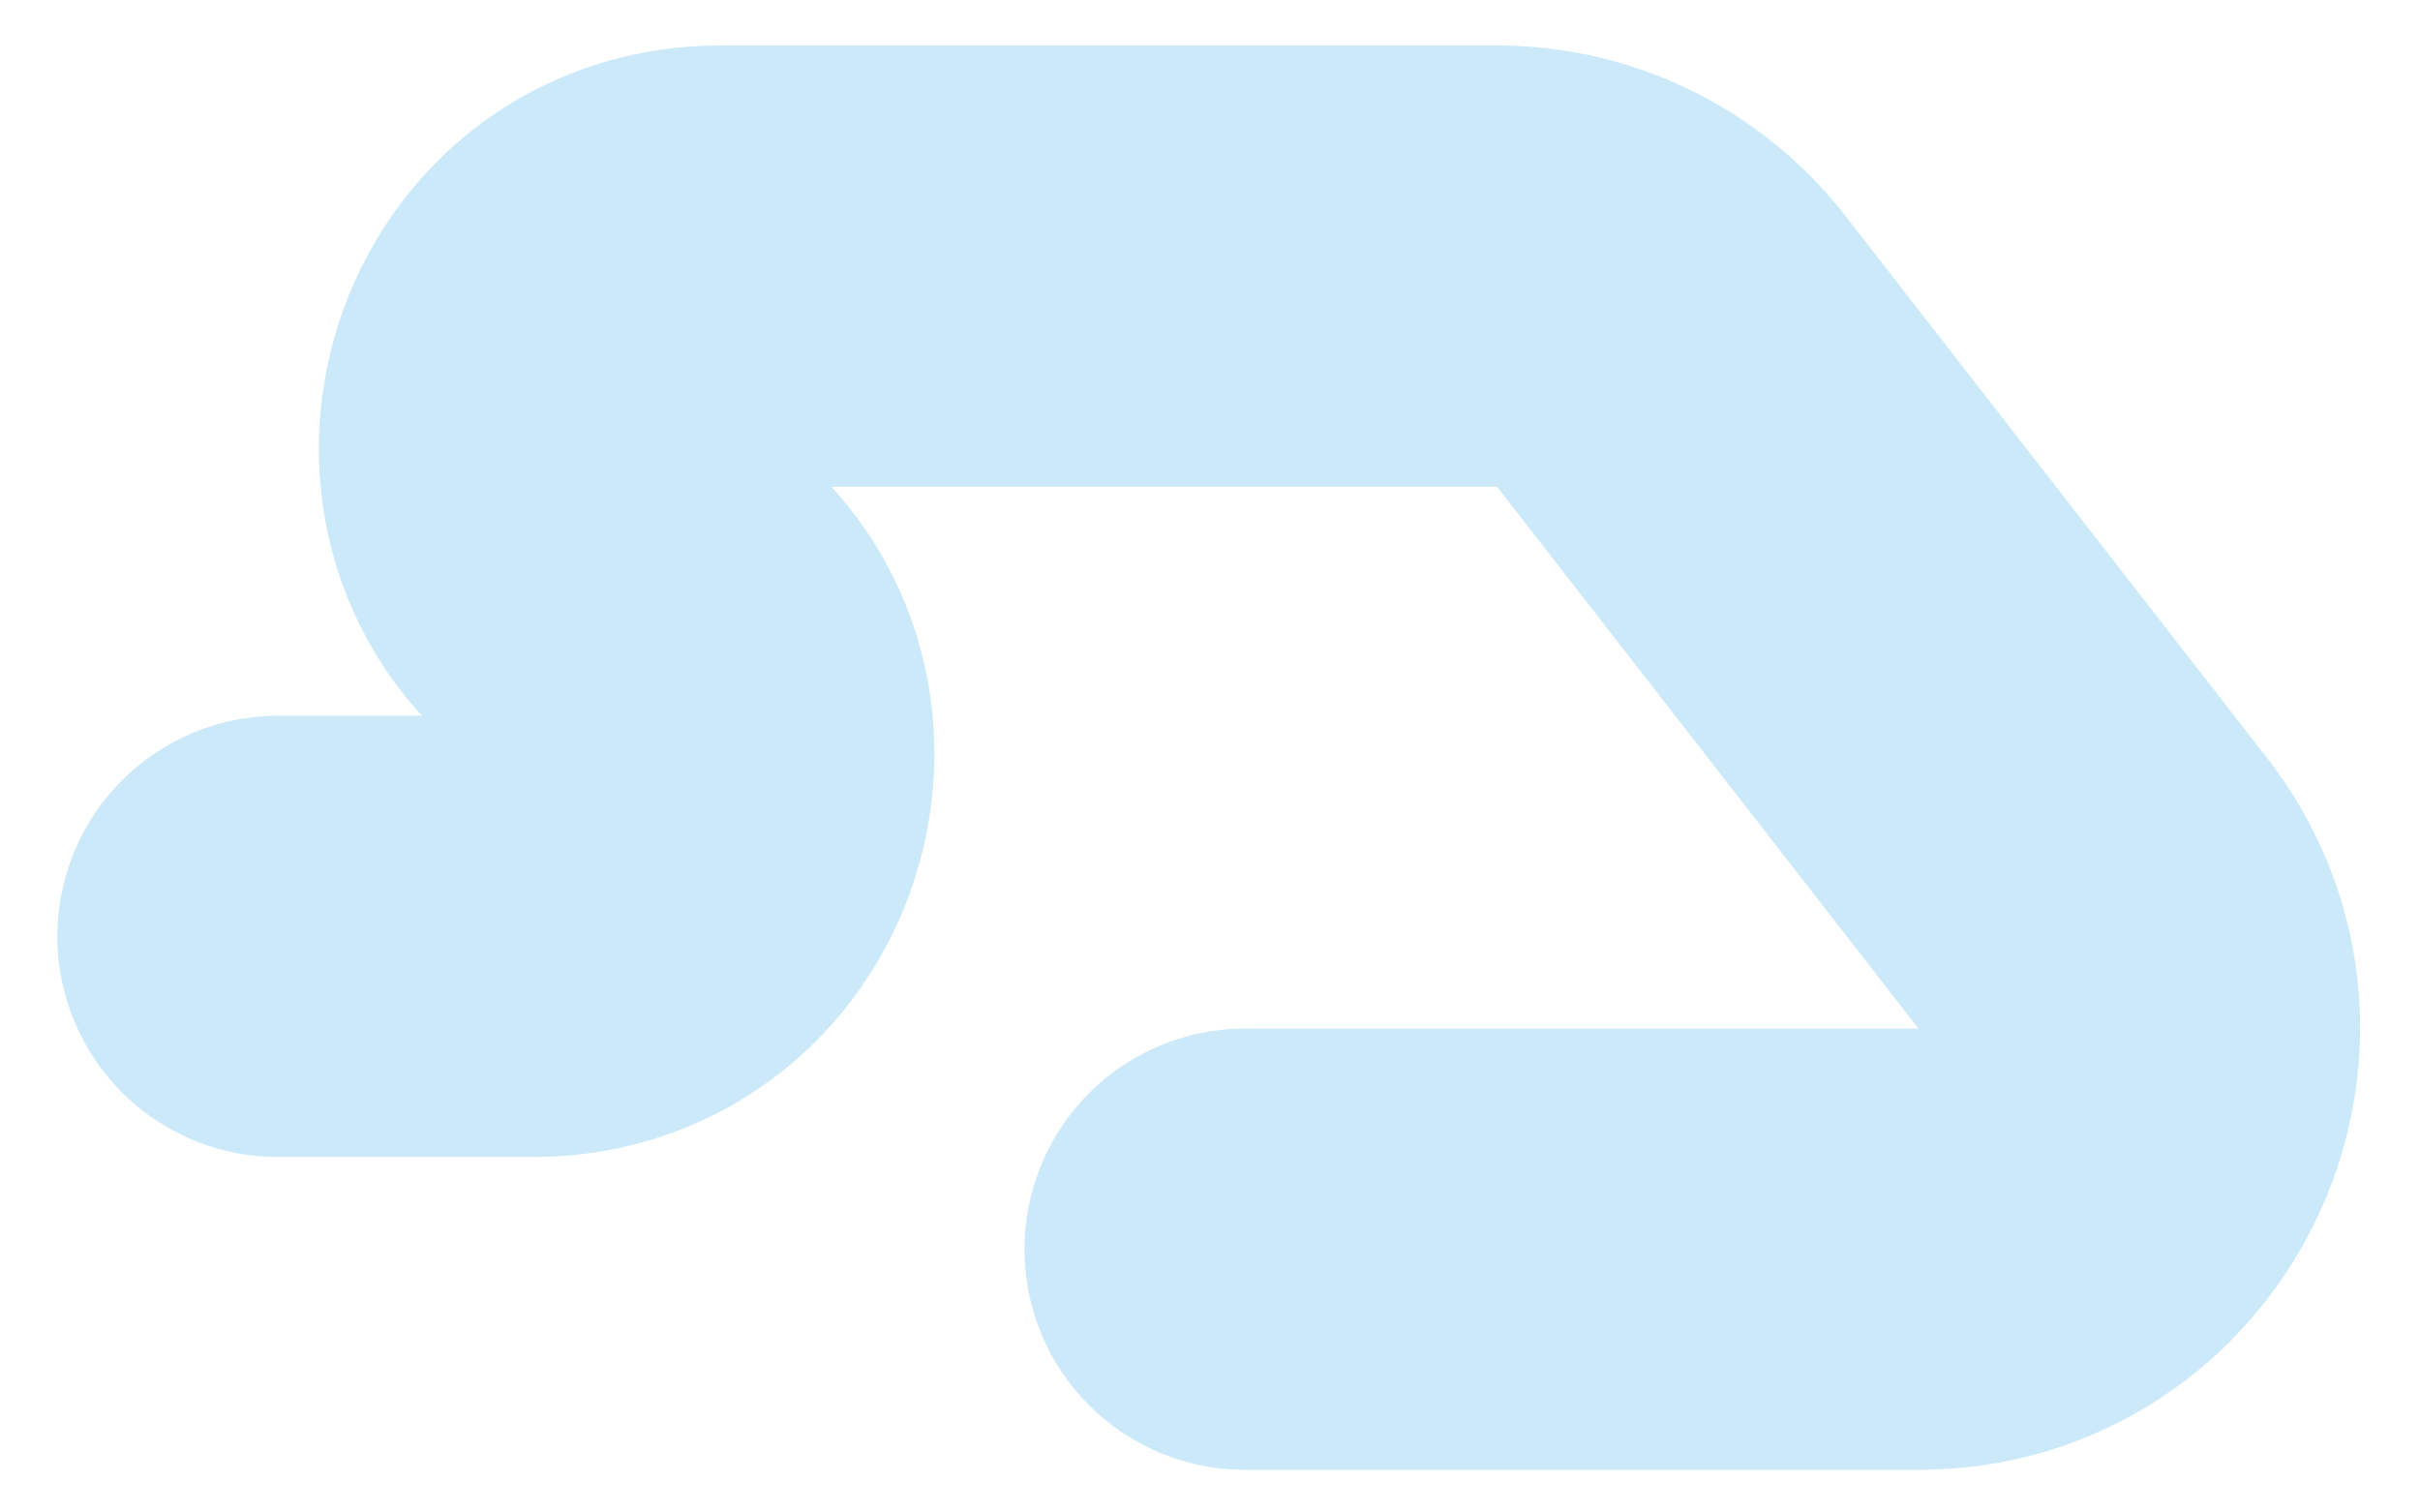<svg width="96" height="60" viewBox="0 0 96 60" fill="none" xmlns="http://www.w3.org/2000/svg">
<g filter="url(#filter0_d_48_719)">
<path d="M11.029 35.591H21.132C28.381 35.591 31.051 26.063 24.858 22.296V22.296C18.665 18.528 21.335 9 28.584 9L59.386 9C62.087 9 64.637 10.247 66.295 12.379L83.012 33.873C87.484 39.623 83.387 48 76.103 48L49.392 48" stroke="#CBE9F8" stroke-width="17.506" stroke-linecap="round"/>
</g>
<defs>
<filter id="filter0_d_48_719" x="0.721" y="0.247" width="94.477" height="59.618" filterUnits="userSpaceOnUse" color-interpolation-filters="sRGB">
<feFlood flood-opacity="0" result="BackgroundImageFix"/>
<feColorMatrix in="SourceAlpha" type="matrix" values="0 0 0 0 0 0 0 0 0 0 0 0 0 0 0 0 0 0 127 0" result="hardAlpha"/>
<feOffset dy="1.556"/>
<feGaussianBlur stdDeviation="0.778"/>
<feComposite in2="hardAlpha" operator="out"/>
<feColorMatrix type="matrix" values="0 0 0 0 0 0 0 0 0 0 0 0 0 0 0 0 0 0 0.25 0"/>
<feBlend mode="normal" in2="BackgroundImageFix" result="effect1_dropShadow_48_719"/>
<feBlend mode="normal" in="SourceGraphic" in2="effect1_dropShadow_48_719" result="shape"/>
</filter>
</defs>
</svg>
